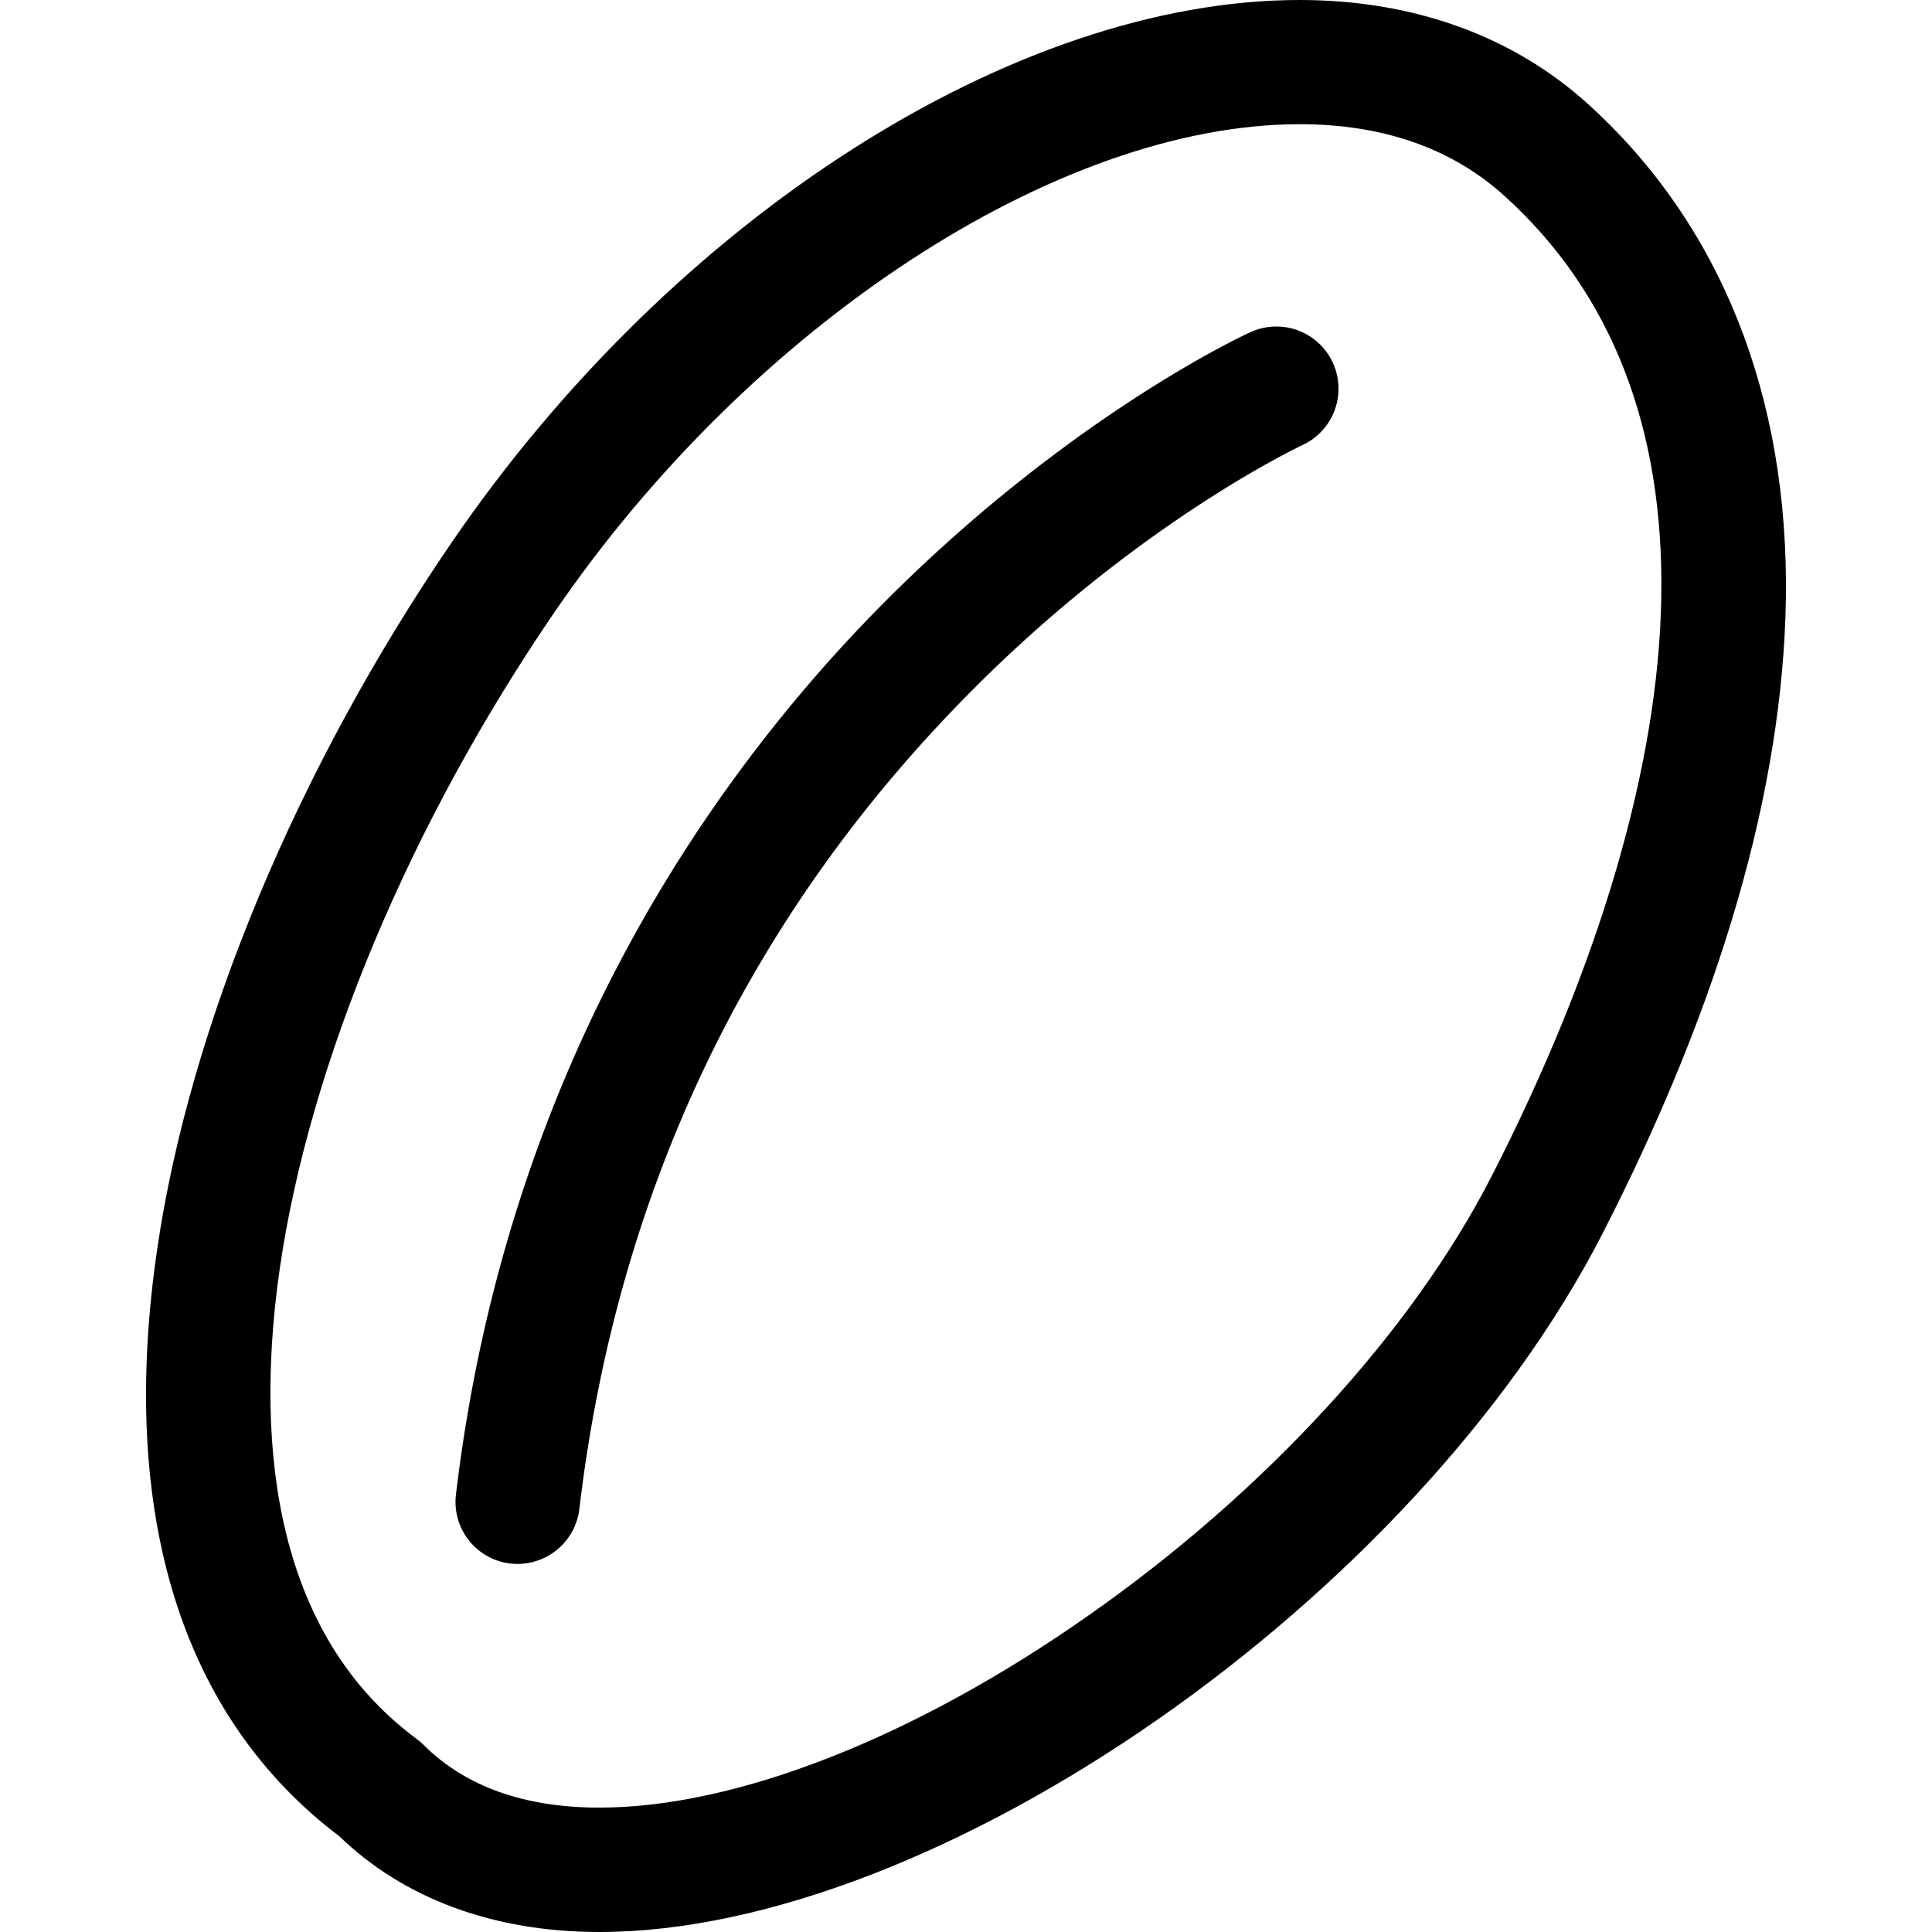 <svg id="Layer_1" data-name="Layer 1" xmlns="http://www.w3.org/2000/svg" width="40" height="40" fill="currentColor" viewBox="0 0 831.86 980"><path d="M314.1,990h0c-53.7,0-99.2-16.9-132-48.6-80-60.5-112-163.2-92.4-297.4,16.5-113.4,71-244.2,149.6-359.1C351.8,120.5,524.6,10,669.3,10,727,10,777.7,28.3,815.9,63.1c67,60.9,101.5,147.6,100,250.8-1.5,96-32.8,204.4-93.1,322C727.7,821.2,485.2,990,314.1,990ZM669.3,73C546.5,73,391,174.8,291.3,320.5,218,427.7,167.2,548.9,152,653c-11.2,77.3-8.3,181.6,69.4,239.1l1.8,1.4,1.7,1.6C246,916.2,276,926.9,314,926.9h0c69.6,0,160.2-35.6,248.5-97.7,89.4-62.7,163.7-143.7,204-222.3,55-107.4,84.9-209.1,86.2-294.2,1.4-85.8-25.3-154.1-79.3-203.1C746.7,85.3,711.7,73,669.3,73Z" transform="translate(-84.09 -10)"/><path d="M272.6,803.3c-1.2,0-2.5-.1-3.7-.2a31.49,31.49,0,0,1-27.6-35c26.3-221.3,134-369.6,219.8-455.1,93.1-92.7,179.6-132.9,183.2-134.5a31.52,31.52,0,0,1,26.3,57.3c-1.4.7-81.9,38.5-166.8,123.7C390.4,473.1,323.1,613.1,303.9,775.4A31.62,31.62,0,0,1,272.6,803.3Z" transform="translate(-84.09 -10)"/></svg>